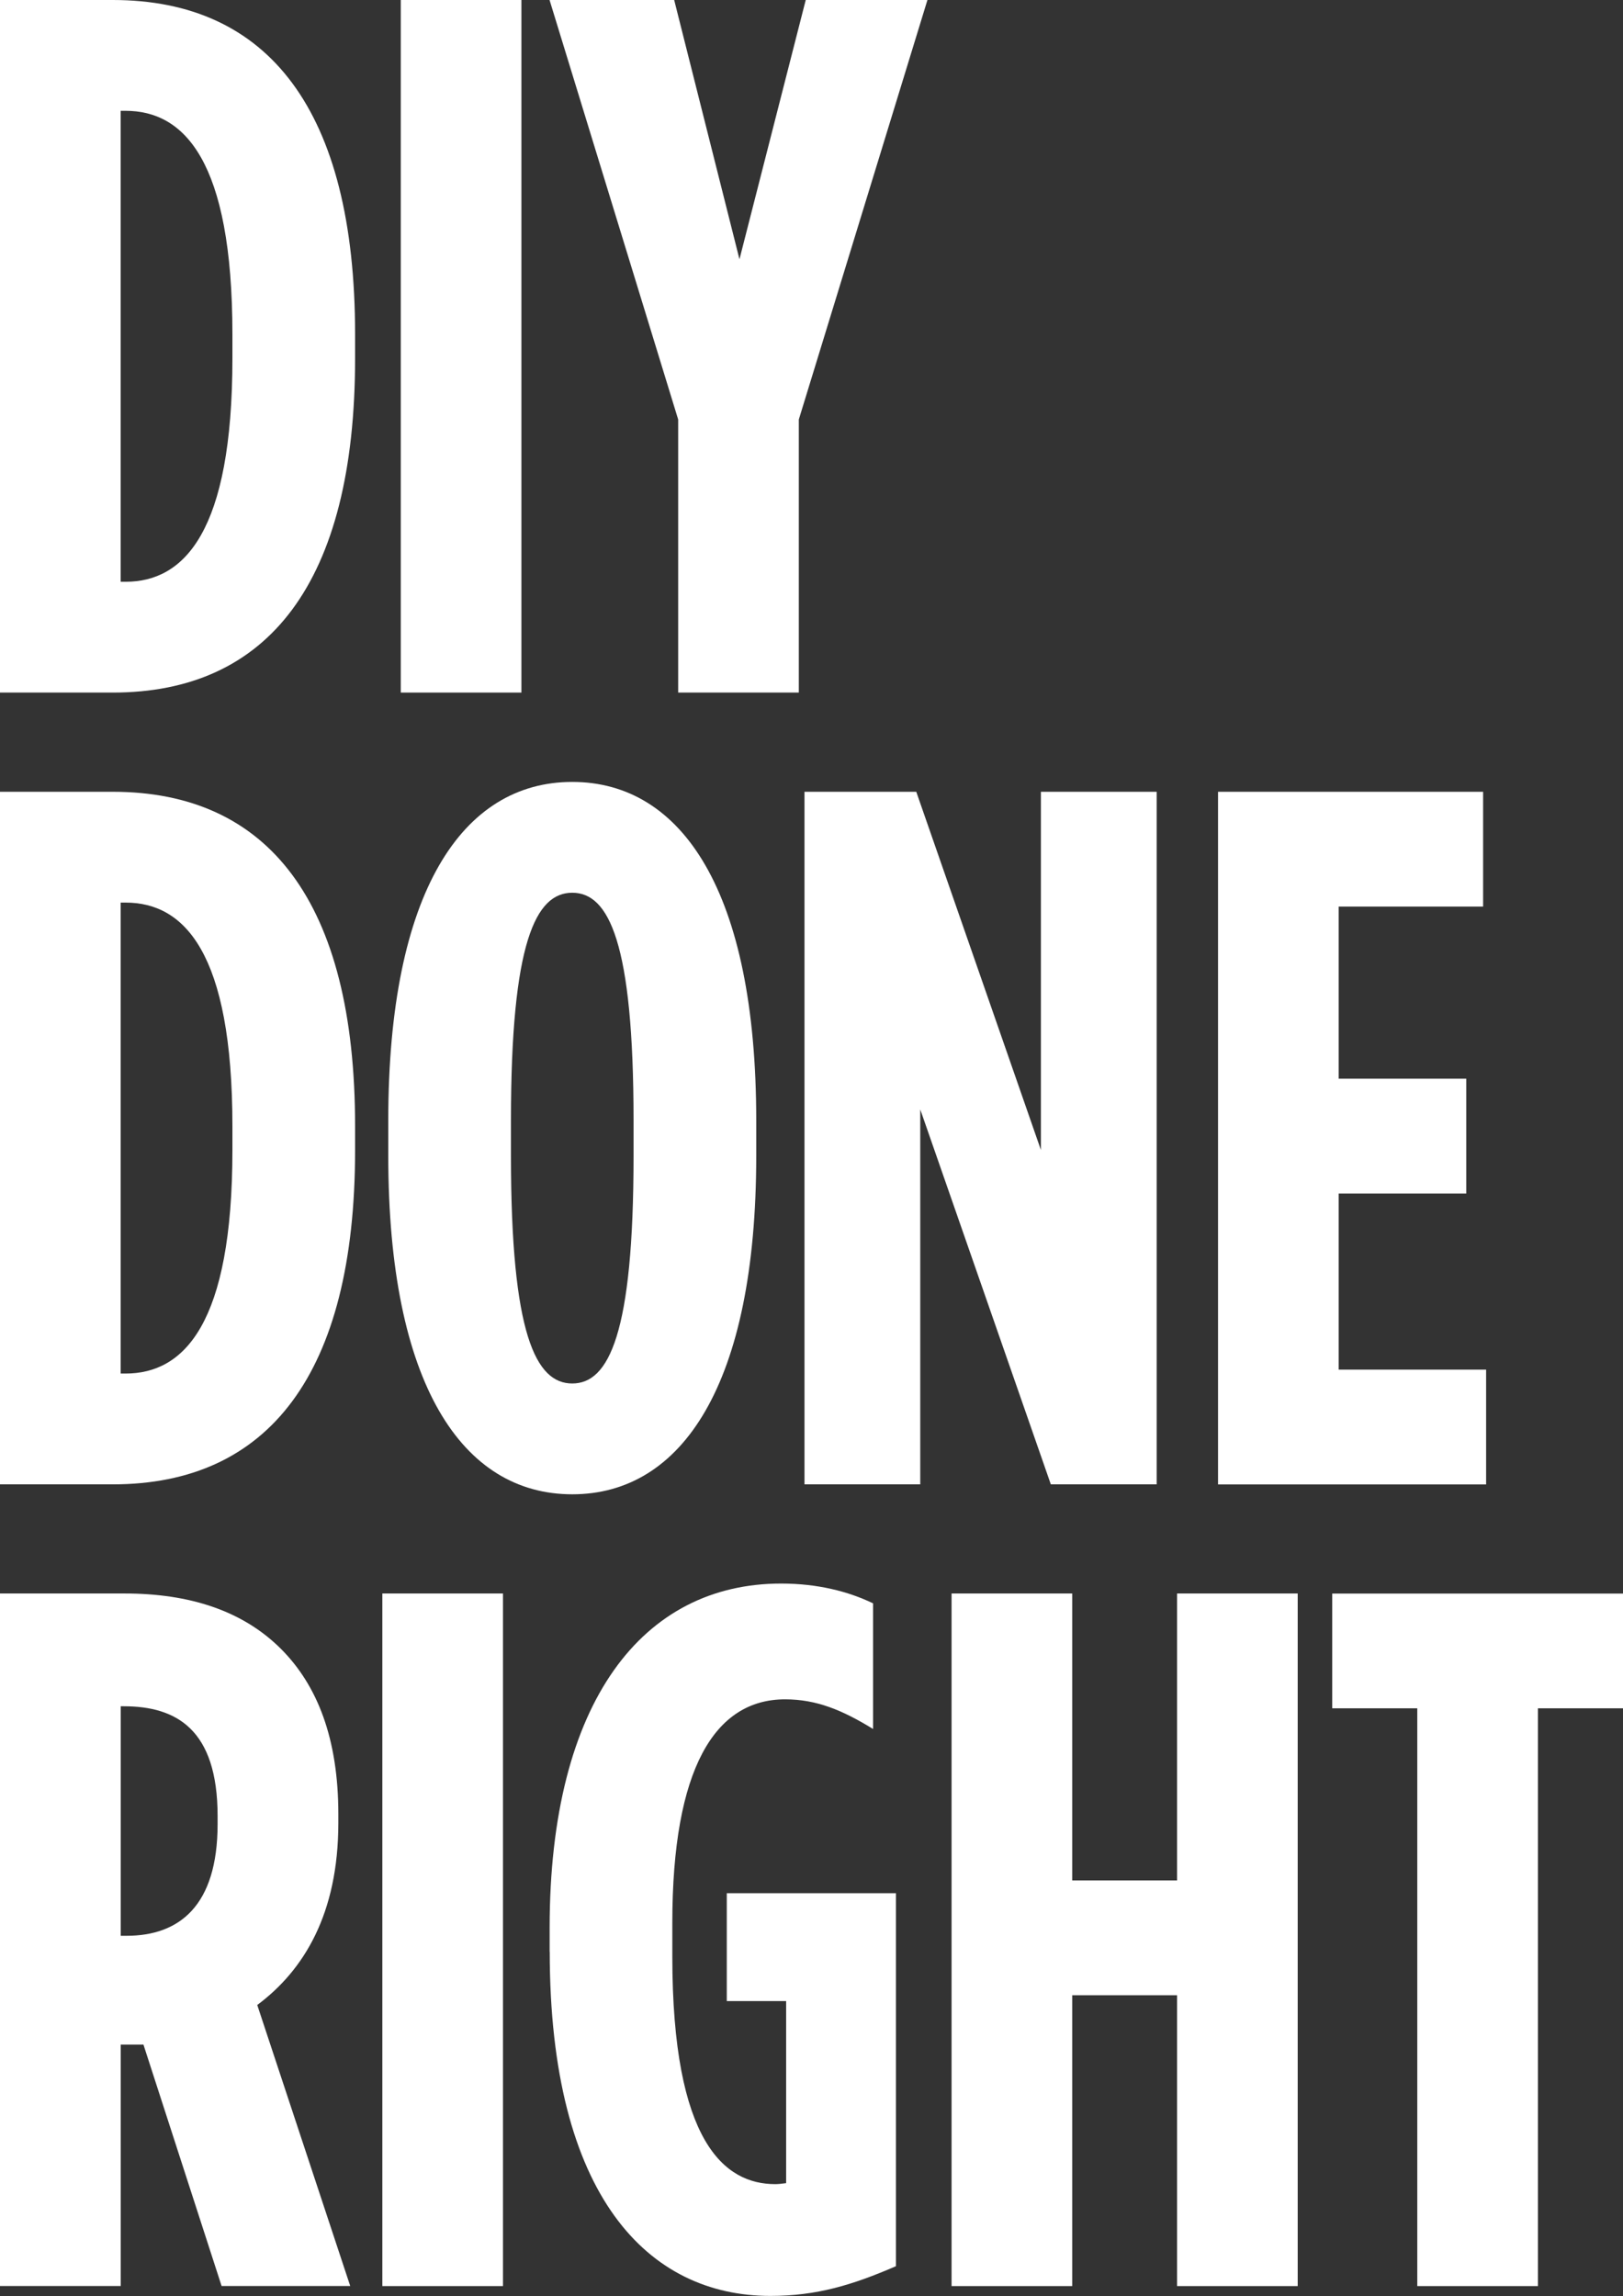 <svg xmlns="http://www.w3.org/2000/svg" id="Layer_2" viewBox="0 0 182.96 258.78"><rect x="0" y="0" width="182.96" height="258.78" fill="#333333" stroke="none"/><defs><style>.cls-1{fill:#fff;}</style></defs><g id="Layer_1-2"><path class="cls-1" d="M0,0h12.71c17.51,0,27.32,12.38,27.32,37.69v2.68c0,25.31-9.81,37.69-27.32,37.69H0V0ZM13.6,12.49v53.08h.56c6.58,0,12.04-5.58,12.04-25.2v-2.68c0-19.63-5.46-25.2-12.04-25.2h-.56Z"></path><path class="cls-1" d="M45.18,0h13.6v78.06h-13.6V0Z"></path><path class="cls-1" d="M76.45,47.28L61.95,0h14.05l7.36,29.22L90.83,0h13.72l-14.5,47.28v30.78h-13.6v-30.78Z"></path><path class="cls-1" d="M0,89.24h12.71c17.51,0,27.32,12.38,27.32,37.69v2.68c0,25.31-9.81,37.69-27.32,37.69H0v-78.06ZM13.6,101.73v53.08h.56c6.58,0,12.04-5.58,12.04-25.2v-2.68c0-19.63-5.46-25.2-12.04-25.2h-.56Z"></path><path class="cls-1" d="M43.77,130.28v-4.01c0-25.76,8.36-38.14,20.74-38.14s20.74,12.38,20.74,38.14v4.01c0,25.76-8.36,38.14-20.74,38.14s-20.74-12.38-20.74-38.14ZM71.42,130.28v-4.01c0-20.07-2.79-25.65-6.91-25.65s-6.91,5.58-6.91,25.65v4.01c0,20.07,2.79,25.65,6.91,25.65s6.91-5.58,6.91-25.65Z"></path><path class="cls-1" d="M90.69,89.24h12.6l14.05,40.37v-40.37h13.05v78.06h-11.93l-14.72-42.26v42.26h-13.05v-78.06Z"></path><path class="cls-1" d="M137.31,89.24h29.88v12.94h-16.28v19.4h14.38v12.94h-14.38v19.85h16.62v12.94h-30.22v-78.06Z"></path><path class="cls-1" d="M0,179.6h14.05c7.25,0,13.27,1.9,17.62,6.24,4.13,4.13,6.47,10.15,6.47,18.62v1c0,10.26-3.9,16.62-9.14,20.52l10.48,31.67h-14.5l-8.81-27.21h-2.56v27.21H0v-78.06ZM14.27,218.18c5.91,0,10.26-3.34,10.26-12.6v-.89c0-9.81-4.68-12.38-10.59-12.38h-.33v25.87h.67Z"></path><path class="cls-1" d="M43.1,179.6h13.6v78.06h-13.6v-78.06Z"></path><path class="cls-1" d="M61.96,219.97v-2.68c0-25.65,10.59-38.81,26.09-38.81,4.13,0,7.58.89,10.37,2.23v14.16c-3.46-2.12-6.36-3.34-9.92-3.34-7.92,0-12.71,7.81-12.71,25.2v3.79c0,20.96,5.91,25.65,11.6,25.65q.45,0,1.23-.11v-20.52h-6.69v-12.16h19.07v42.04c-4.91,2.12-8.92,3.35-14.16,3.35-13.72,0-24.87-11.15-24.87-38.81Z"></path><path class="cls-1" d="M107.27,179.6h13.6v32.34h11.82v-32.34h13.6v78.06h-13.6v-32.78h-11.82v32.78h-13.6v-78.06Z"></path><path class="cls-1" d="M159.77,192.54h-9.59v-12.93h32.78v12.93h-9.59v65.12h-13.6v-65.12Z"></path></g></svg>